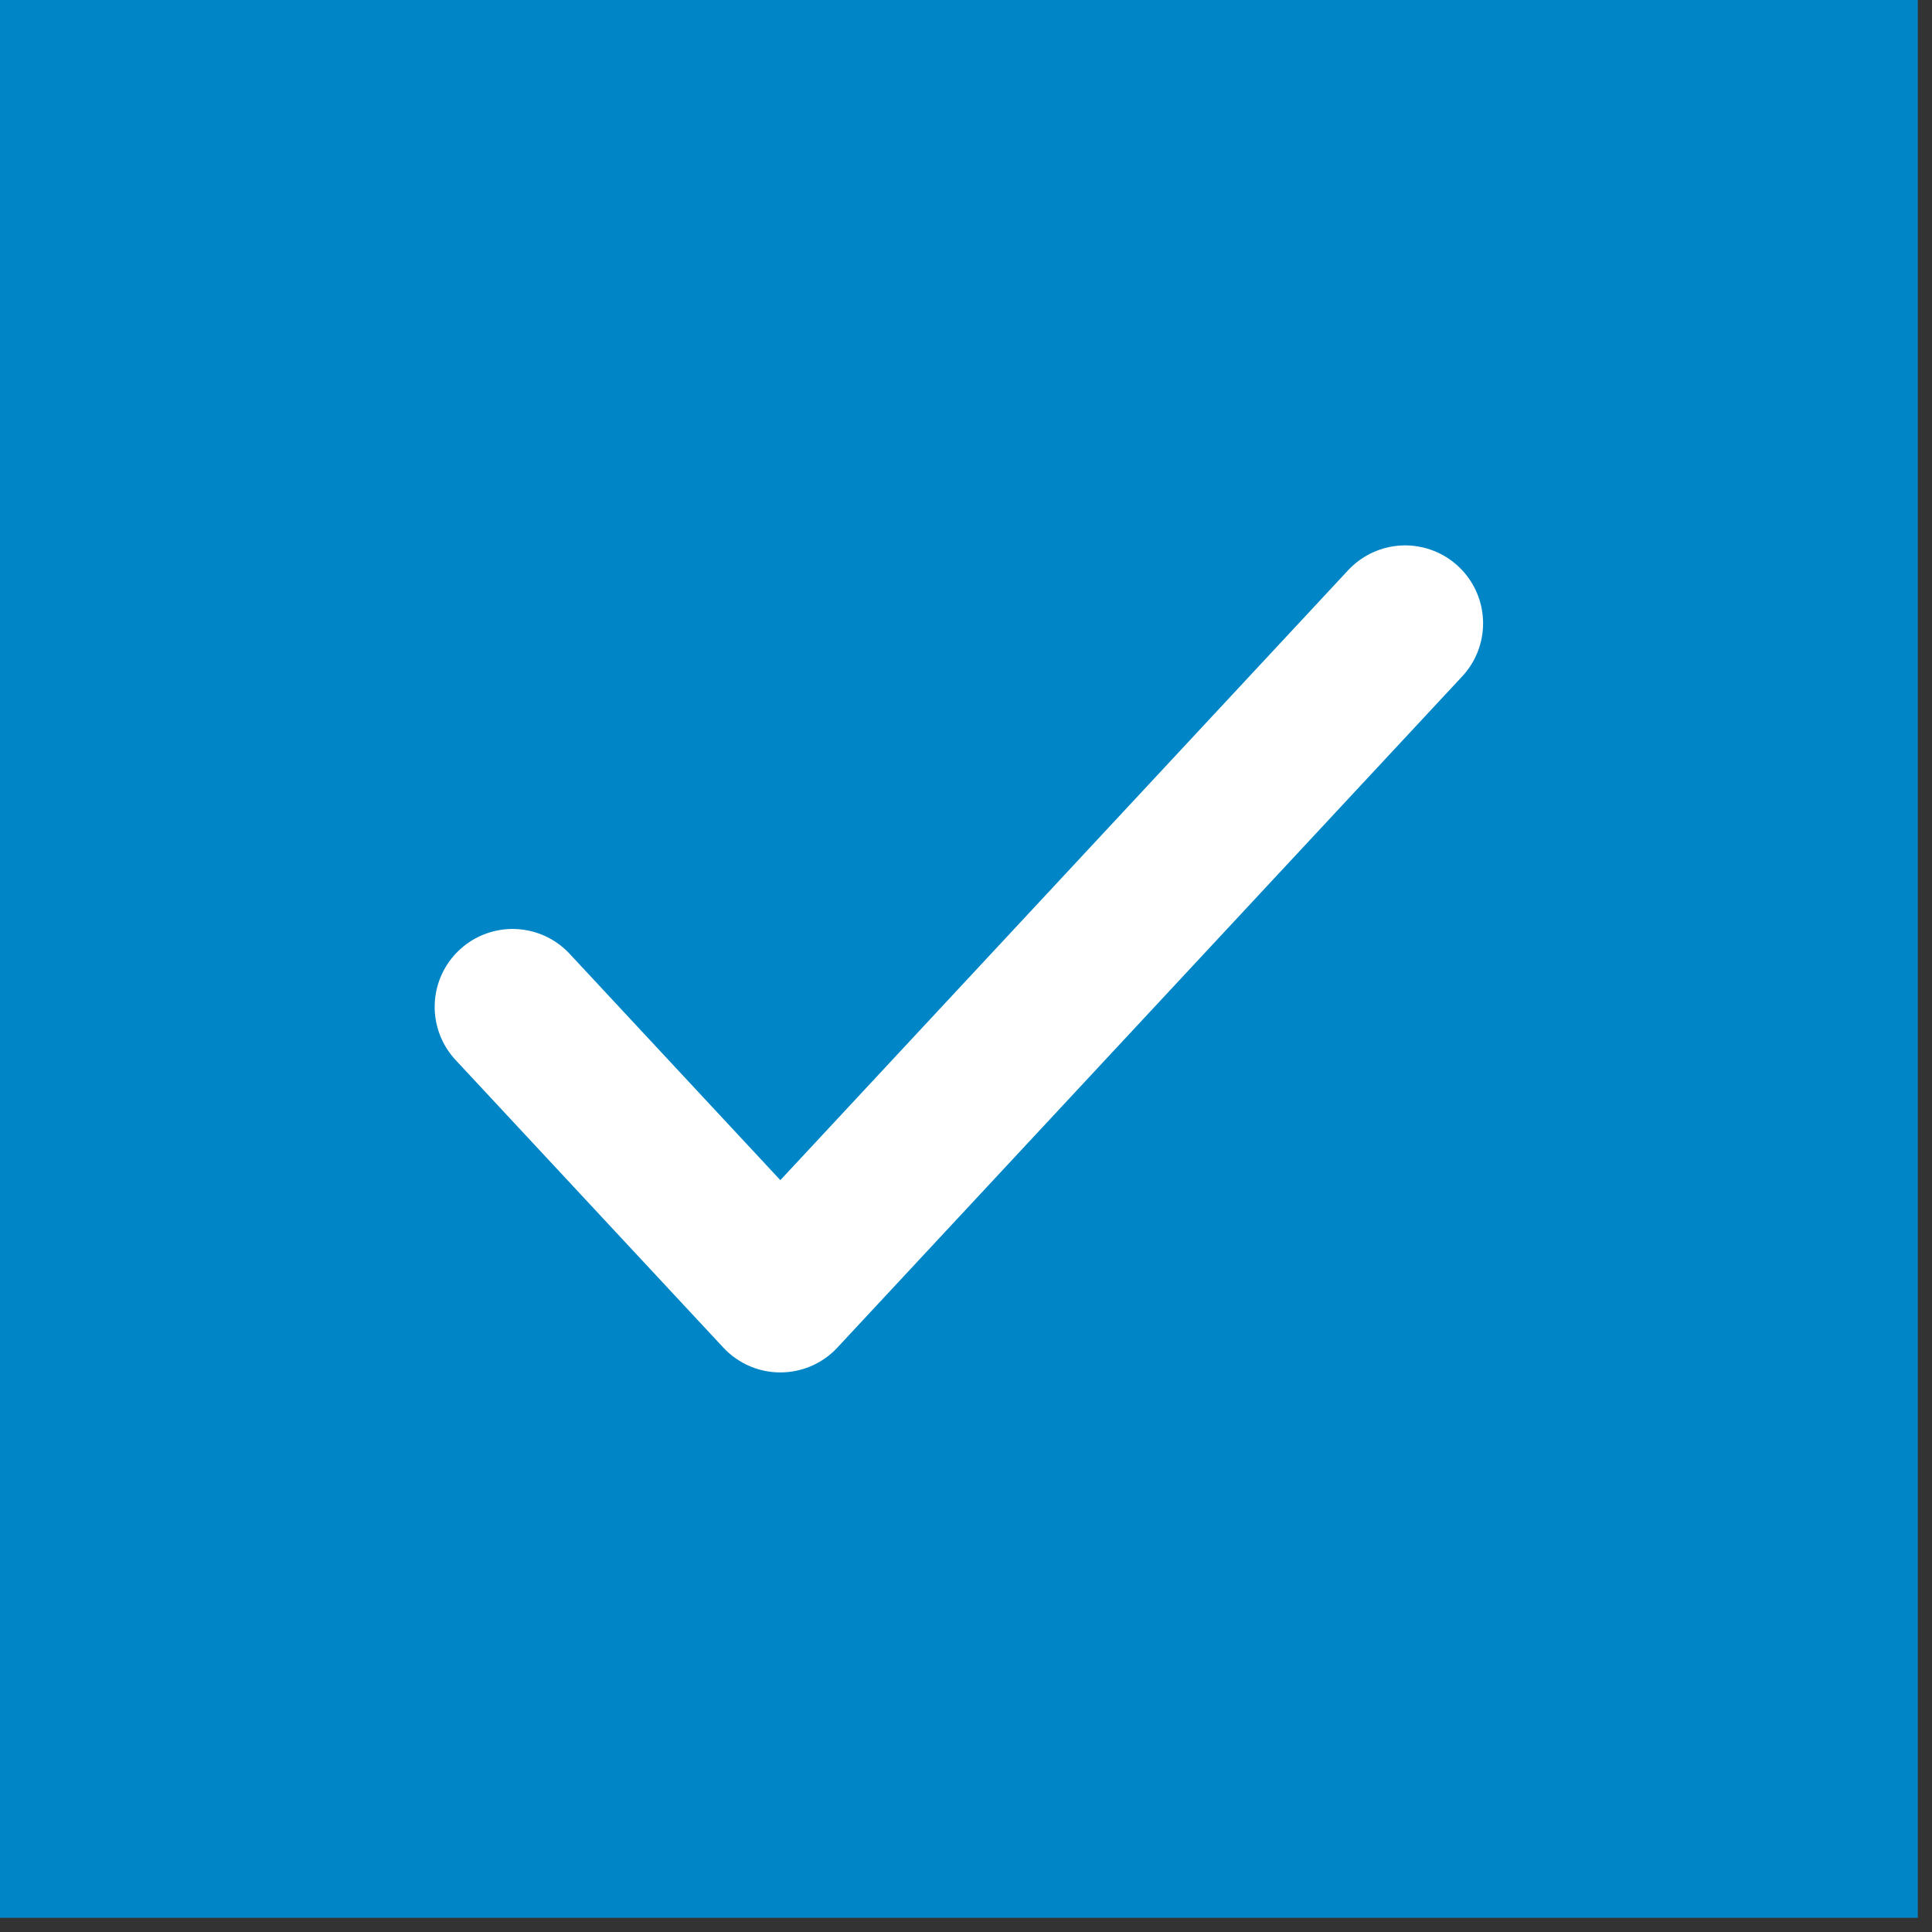 <svg width="32" height="32" viewBox="0 0 32 32" fill="none" xmlns="http://www.w3.org/2000/svg">
<rect x="0" y="0" width="32" height="32" fill="#333333" stroke="none"/>
<g clip-path="url(#clip0_384_666)">
<g clip-path="url(#clip1_384_666)">
<g clip-path="url(#clip2_384_666)">
<path d="M31.765 0H0V31.765H31.765V0Z" fill="#0086C6"/>
<path d="M8.49 16.677L12.925 21.441L23.274 10.324" stroke="white" stroke-width="2.581" stroke-linecap="round" stroke-linejoin="round"/>
</g>
</g>
</g>
<defs>
<clipPath id="clip0_384_666">
<rect width="32" height="32" fill="white"/>
</clipPath>
<clipPath id="clip1_384_666">
<rect width="32" height="32" fill="white"/>
</clipPath>
<clipPath id="clip2_384_666">
<rect width="32" height="32" fill="white"/>
</clipPath>
</defs>
</svg>

